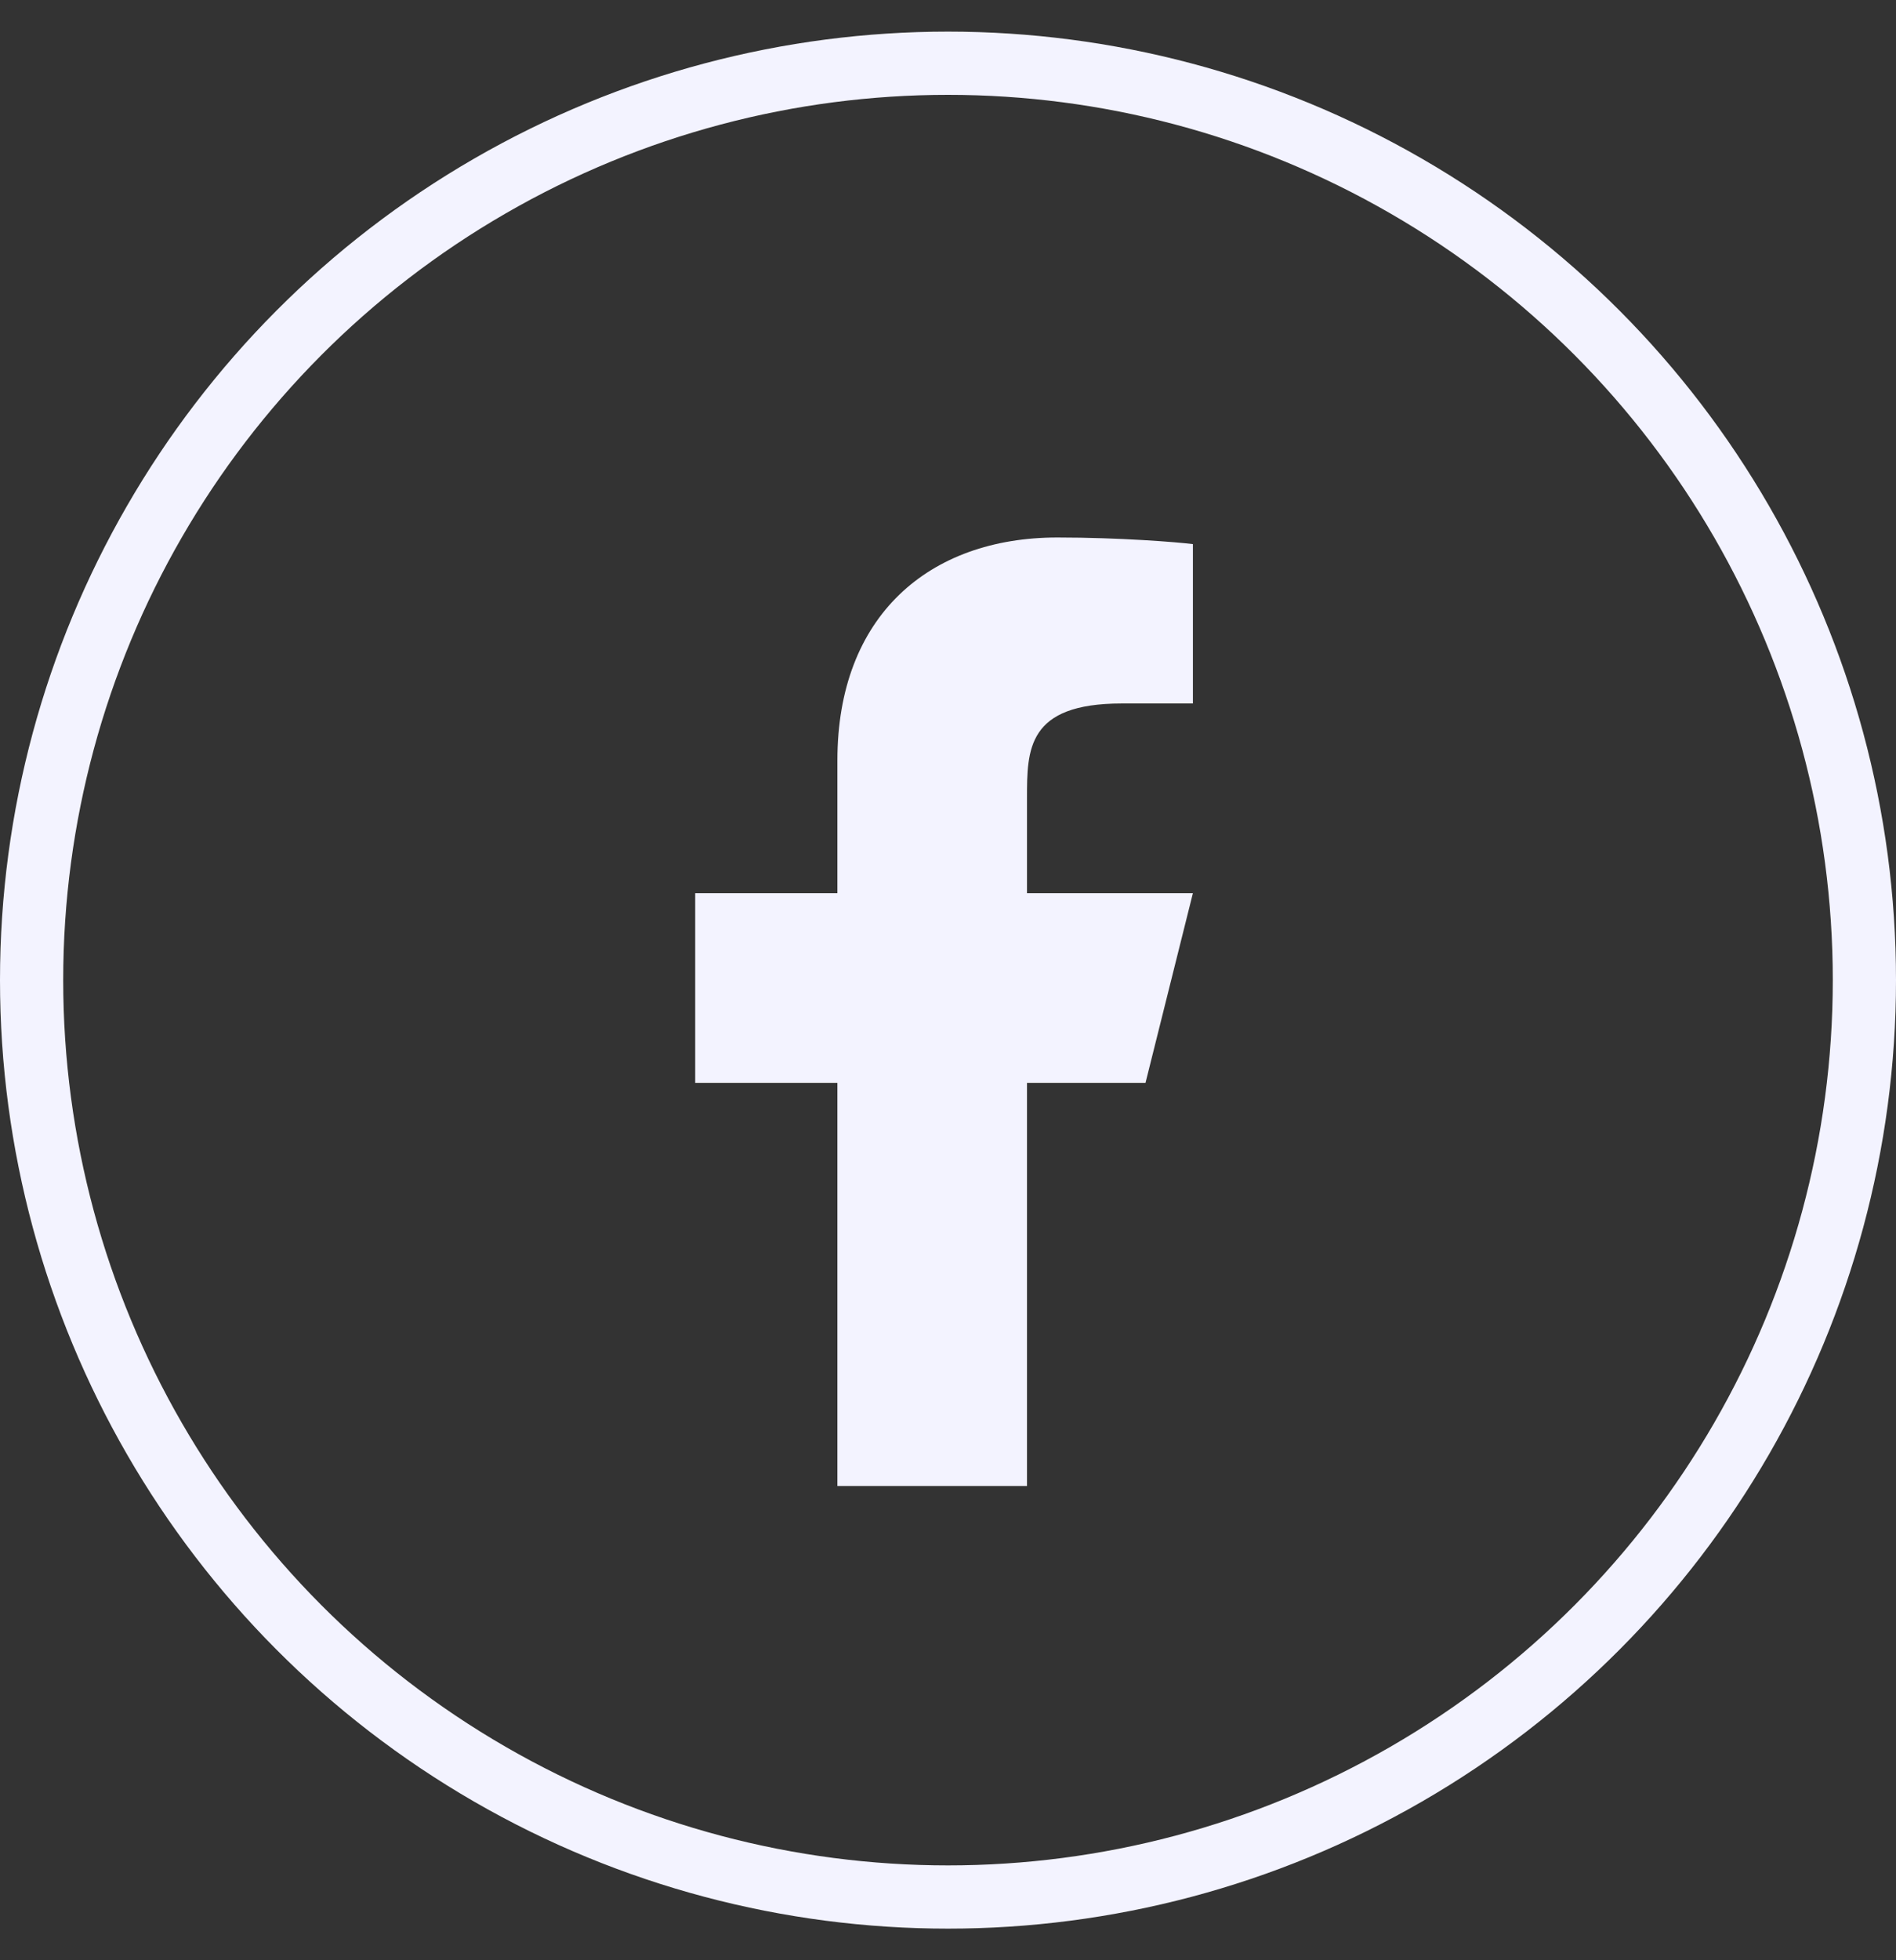 <svg width="30" height="31" viewBox="0 0 30 31" fill="none" xmlns="http://www.w3.org/2000/svg">
<rect x="0" y="0" width="30" height="31" fill="#333333" stroke="none"/>
<path d="M16.25 17.125H18.125L18.875 14.125H16.25V12.625C16.25 11.853 16.25 11.125 17.75 11.125H18.875V8.605C18.631 8.573 17.707 8.5 16.732 8.5C14.696 8.5 13.25 9.743 13.25 12.025V14.125H11V17.125H13.25V23.5H16.25V17.125Z" fill="#F3F3FF"/>
<circle cx="15" cy="15.5" r="14.5" stroke="#F3F3FF"/>
</svg>

